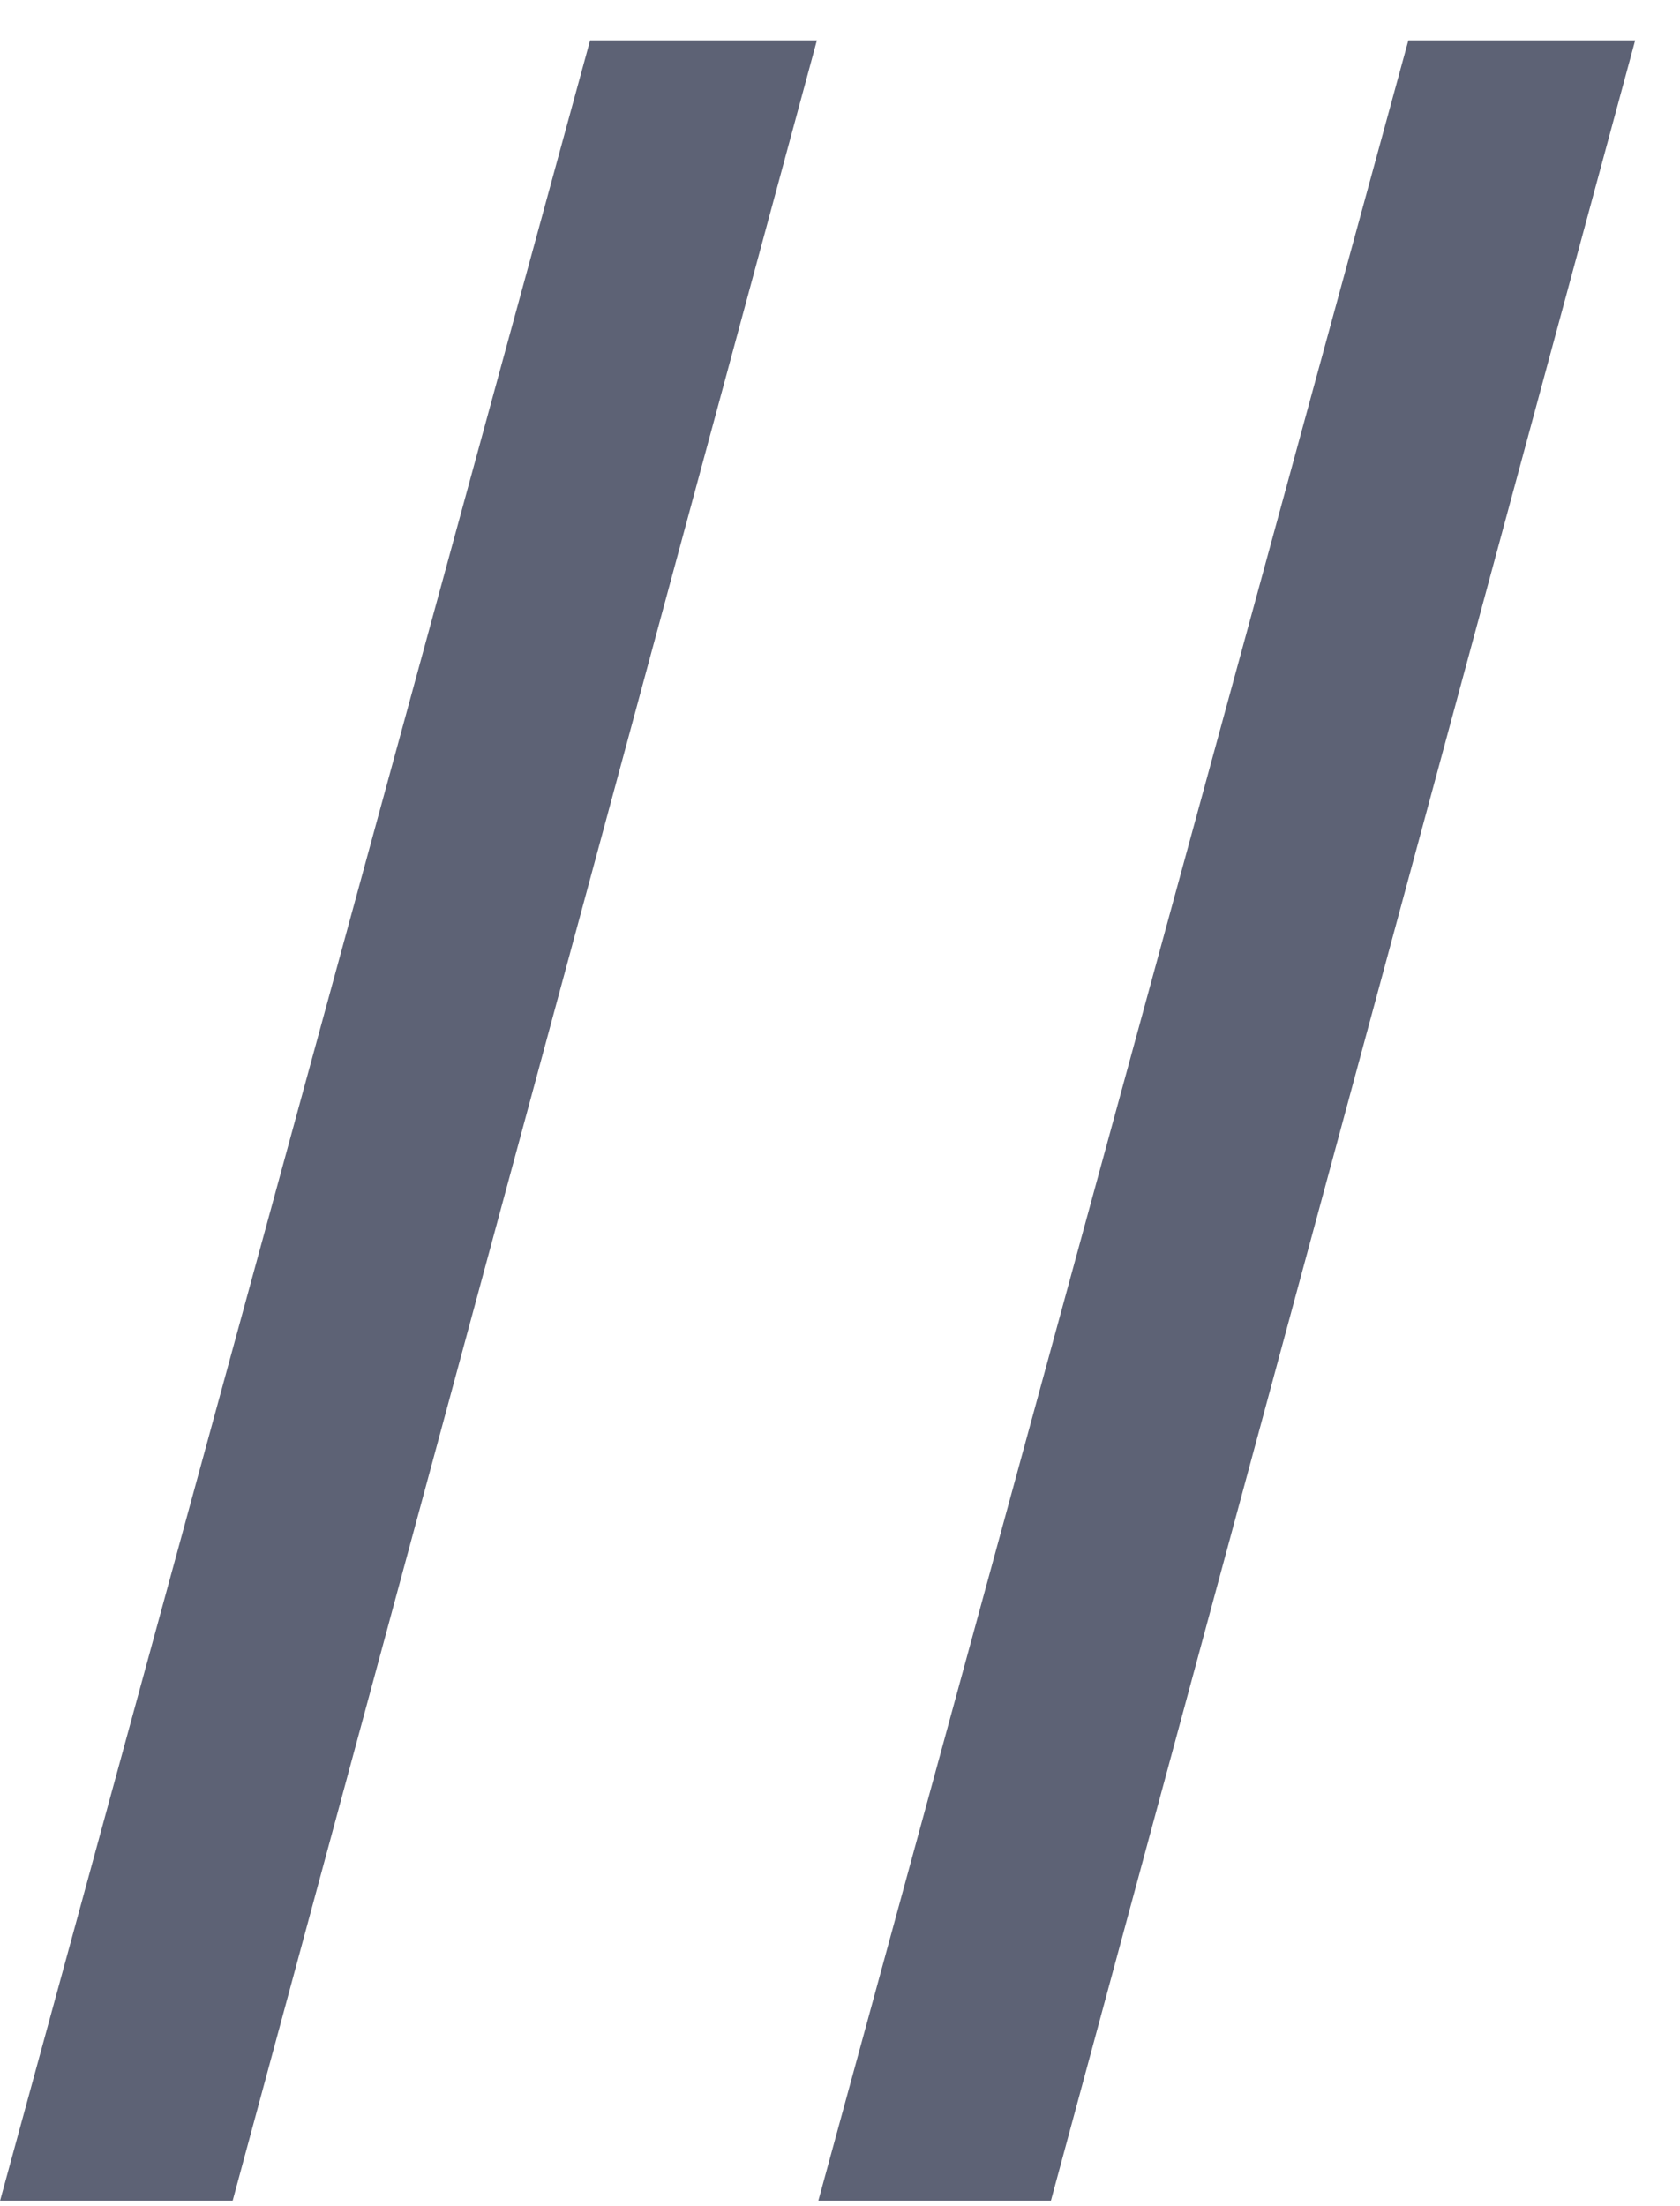 <?xml version="1.0" encoding="UTF-8"?> <svg xmlns="http://www.w3.org/2000/svg" width="16" height="21" viewBox="0 0 16 21" fill="none"><path opacity="0.8" d="M7.78 0.384L2.216 20.947H0.001L5.62 0.384H7.78ZM15.573 0.384L10.009 20.947H7.794L13.413 0.384H15.573Z" fill="#353B53"></path></svg> 